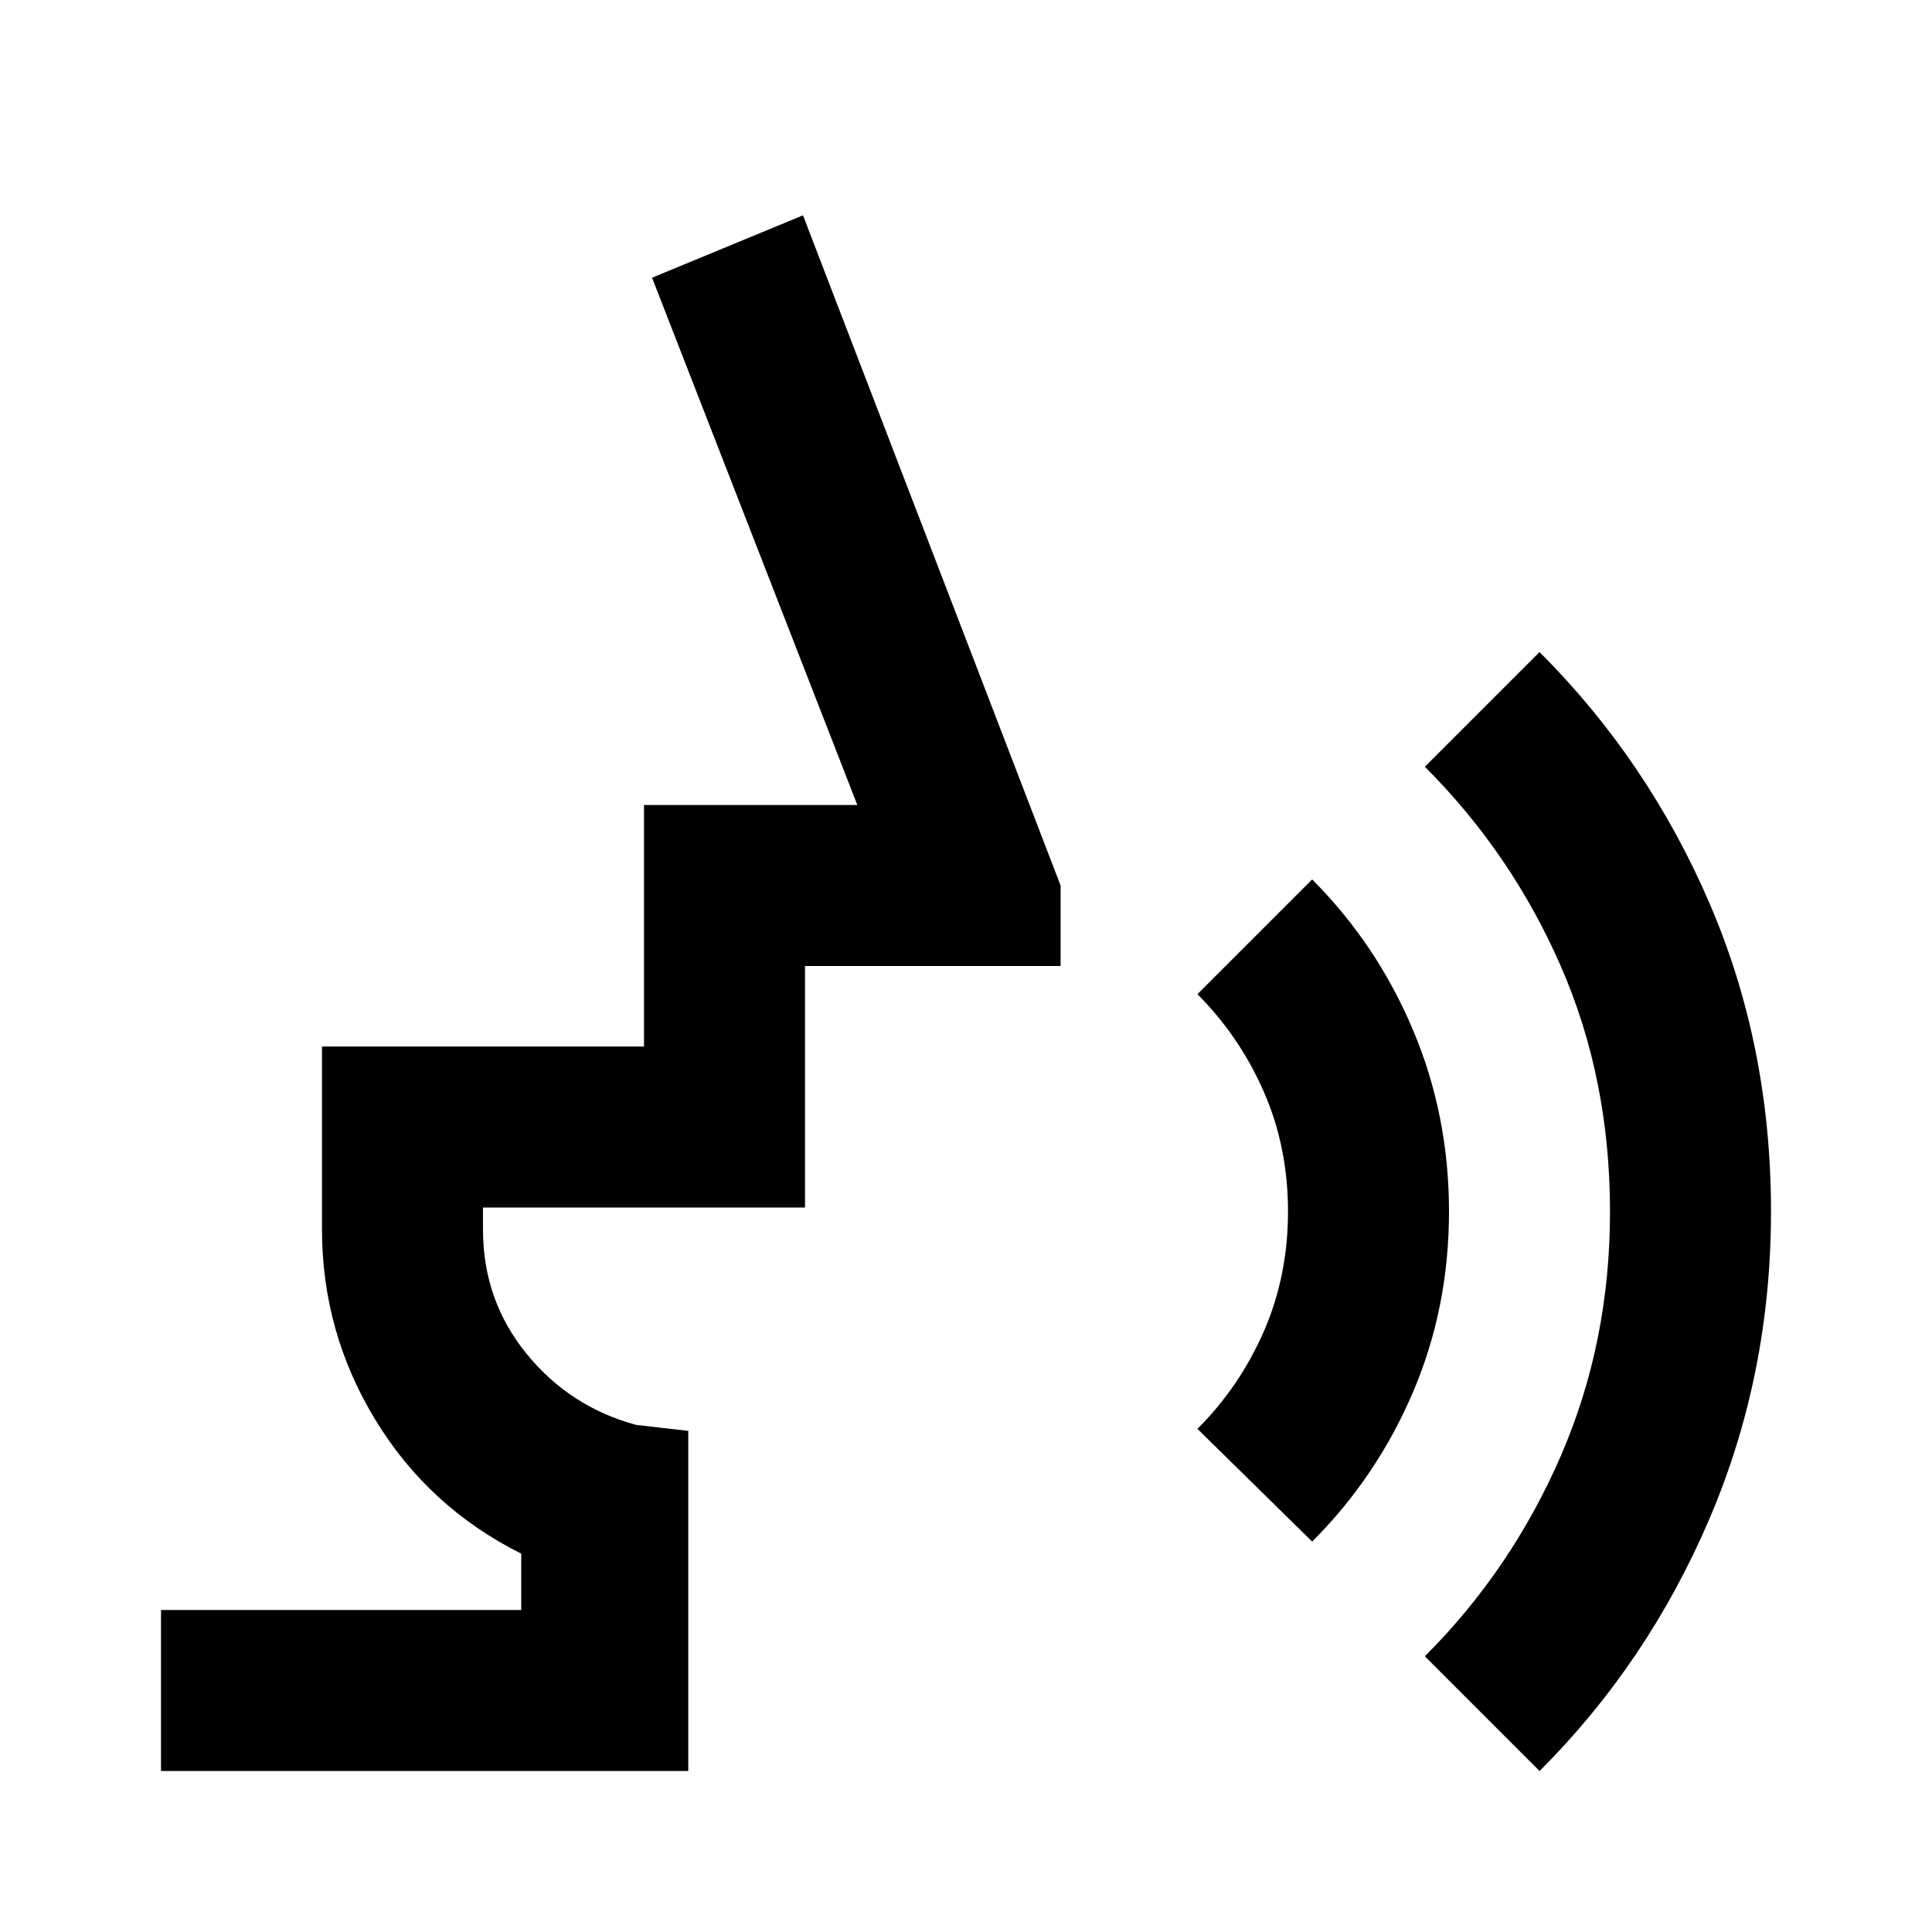 <?xml version="1.0" encoding="utf-8"?>
<!-- Generator: www.svgicons.com -->
<svg xmlns="http://www.w3.org/2000/svg" width="800" height="800" viewBox="0 0 24 24">
<path fill="currentColor" d="m16.3 19.15l-1.425-1.4q.525-.525.825-1.212t.3-1.488t-.3-1.487t-.825-1.213l1.425-1.425q.8.8 1.25 1.863T18 15.05t-.45 2.25t-1.25 1.85M19.125 22L17.7 20.575q1.075-1.075 1.688-2.487T20 15.05q0-1.65-.612-3.05T17.7 9.525L19.125 8.1q1.35 1.35 2.113 3.125T22 15.05q0 2.025-.763 3.813T19.126 22M2 22v-2h4.475v-.7q-1.15-.575-1.812-1.662T4 15.275V13h4v-3h2.65L8.1 3.45l1.875-.775l3.2 8.325v1H10v3H6v.275q0 .875.538 1.538T7.9 17.7l.65.075V22z"/>
</svg>